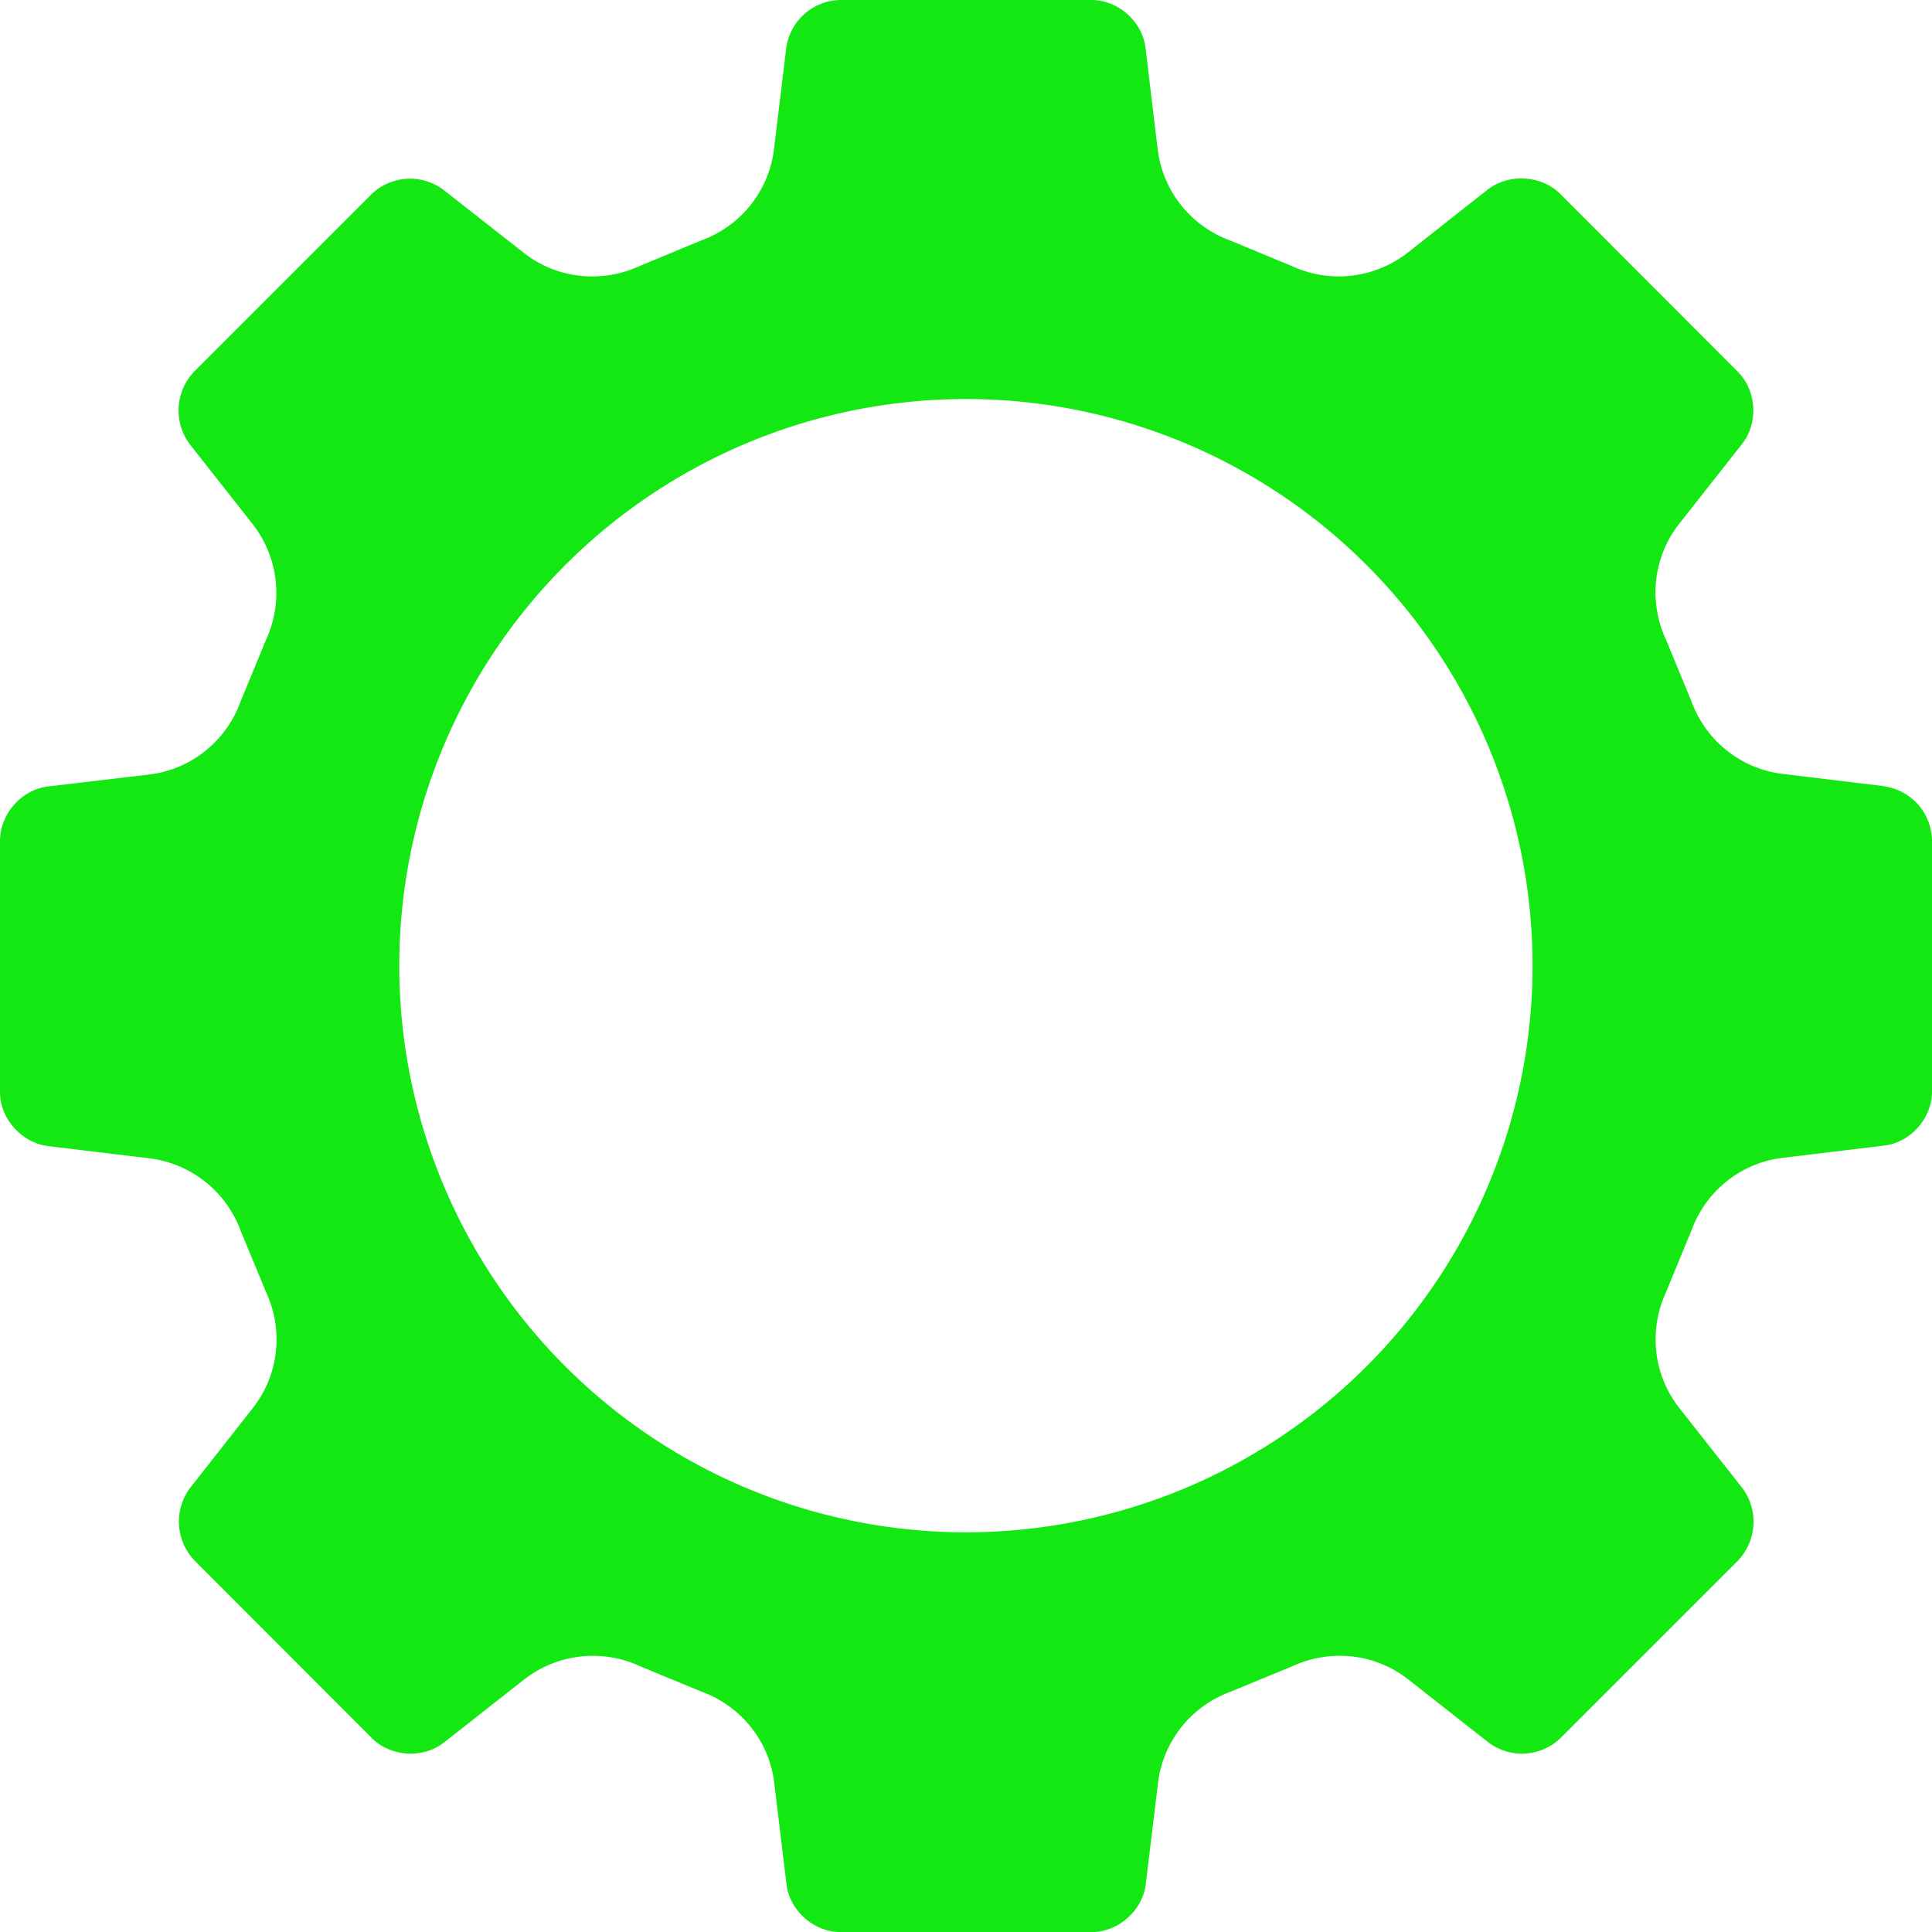 <svg xmlns="http://www.w3.org/2000/svg" width="24" height="24" fill="none" xmlns:v="https://vecta.io/nano"><path d="M23.404 9.766l-1.258-.152c-.52-.063-.957-.413-1.135-.904l-.316-.765c-.22-.473-.157-1.031.166-1.44l.782-.993c.202-.258.179-.661-.056-.895l-2.204-2.207c-.235-.235-.637-.258-.901-.056l-.993.783a1.39 1.39 0 0 1-1.446.166l-.758-.314c-.491-.179-.841-.615-.904-1.135L14.23.596C14.192.267 13.889 0 13.56 0h-3.123a.69.69 0 0 0-.67.596l-.152 1.256c-.063.52-.413.957-.904 1.135l-.762.316c-.475.22-1.031.161-1.442-.162l-.996-.781a.69.69 0 0 0-.895.052L2.41 4.618a.7.7 0 0 0-.052.901l.78.991a1.39 1.39 0 0 1 .164 1.444l-.314.762c-.179.493-.617.845-1.139.906l-1.253.148c-.327.038-.596.341-.596.675v3.122c0 .328.267.628.596.67l1.26.152a1.39 1.39 0 0 1 1.135.904l.314.758c.22.473.159 1.029-.164 1.44l-.782.996a.7.7 0 0 0 .056.897l2.204 2.207c.235.235.637.258.895.056l.996-.783a1.39 1.39 0 0 1 1.444-.164l.76.314c.491.179.843.615.904 1.135l.152 1.256c.038.329.341.596.67.596h3.123c.327 0 .632-.267.67-.596l.152-1.256c.063-.52.413-.956.904-1.135l.762-.314c.475-.22 1.031-.161 1.442.162l.996.782a.69.69 0 0 0 .895-.052l2.207-2.207a.7.7 0 0 0 .052-.901l-.782-.993c-.323-.411-.384-.967-.164-1.442l.314-.762c.179-.493.617-.843 1.135-.904l1.258-.152c.329-.038.596-.339.596-.671v-3.122a.69.69 0 0 0-.596-.67v-.002zm-11.405 9.269a7.04 7.04 0 0 1-7.039-7.039 7.04 7.04 0 0 1 7.039-7.039 7.04 7.04 0 0 1 7.039 7.039 7.04 7.04 0 0 1-7.039 7.039z" fill="#13e813"/></svg>
